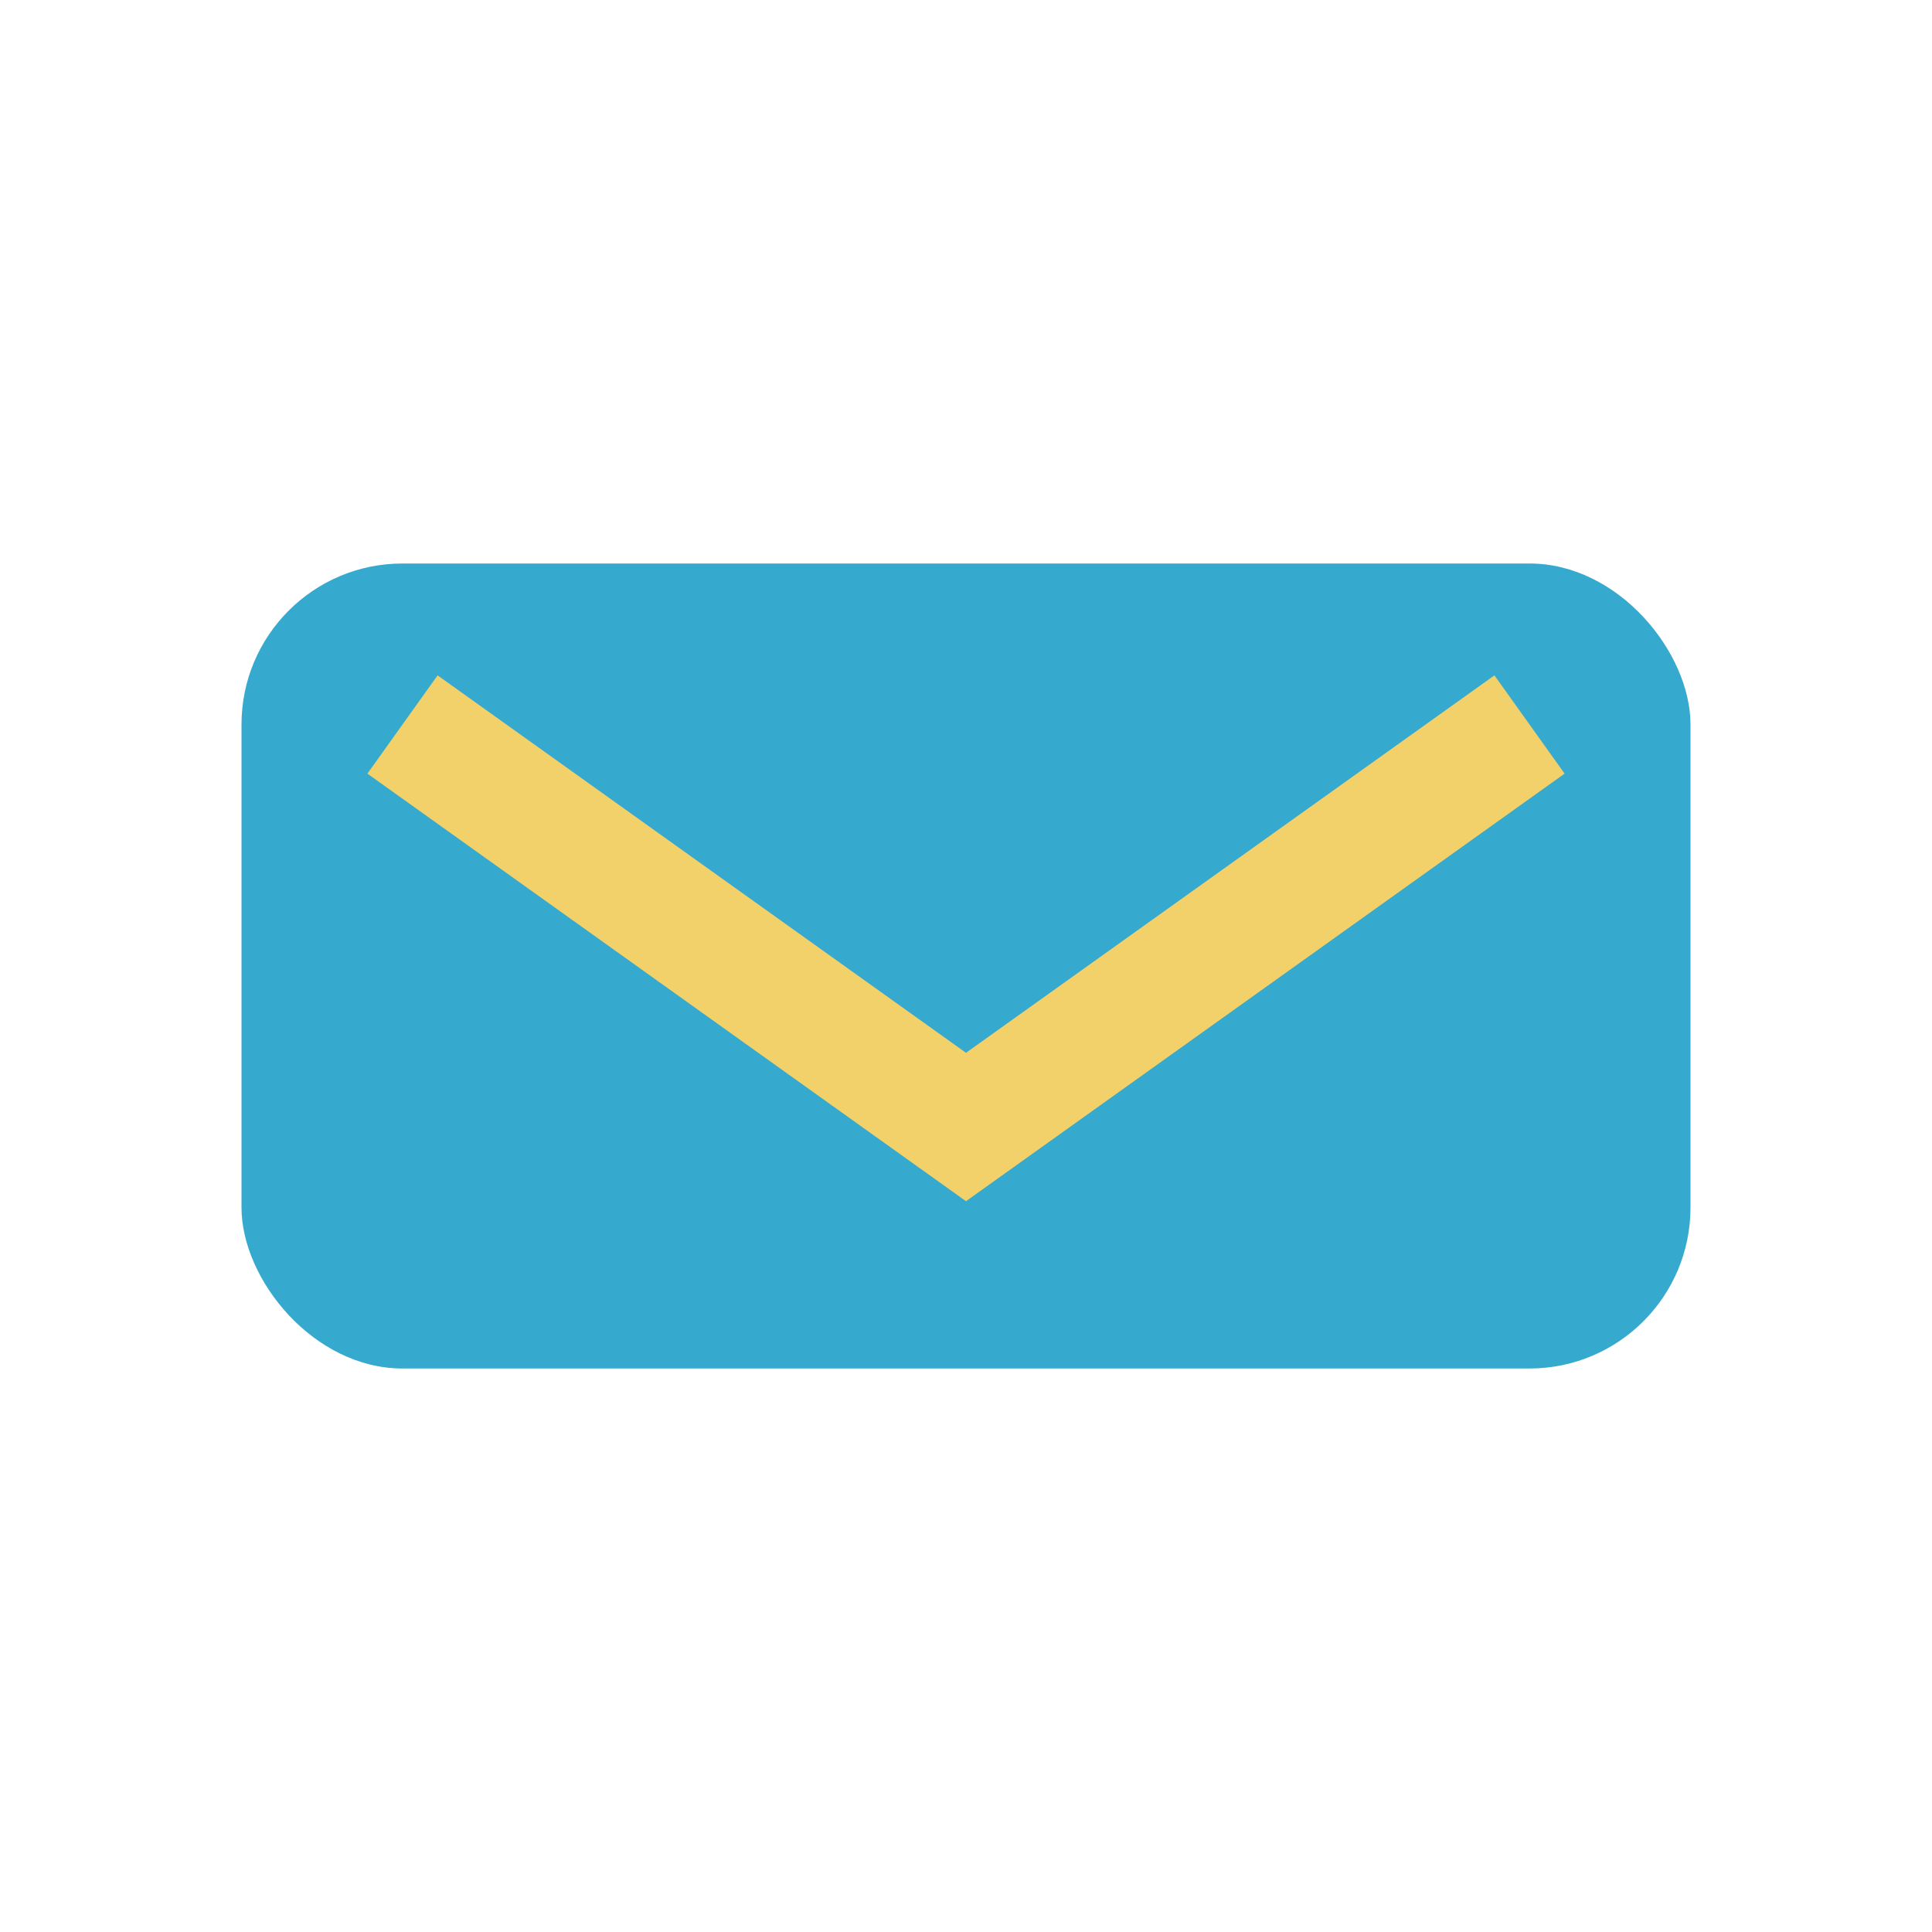 <?xml version="1.0" encoding="UTF-8"?>
<svg xmlns="http://www.w3.org/2000/svg" width="24" height="24" viewBox="0 0 24 24"><rect x="3" y="7" width="18" height="10" rx="2" fill="#36A9CE"/><path d="M5 9l7 5 7-5" fill="none" stroke="#F2D16B" stroke-width="1.5"/></svg>